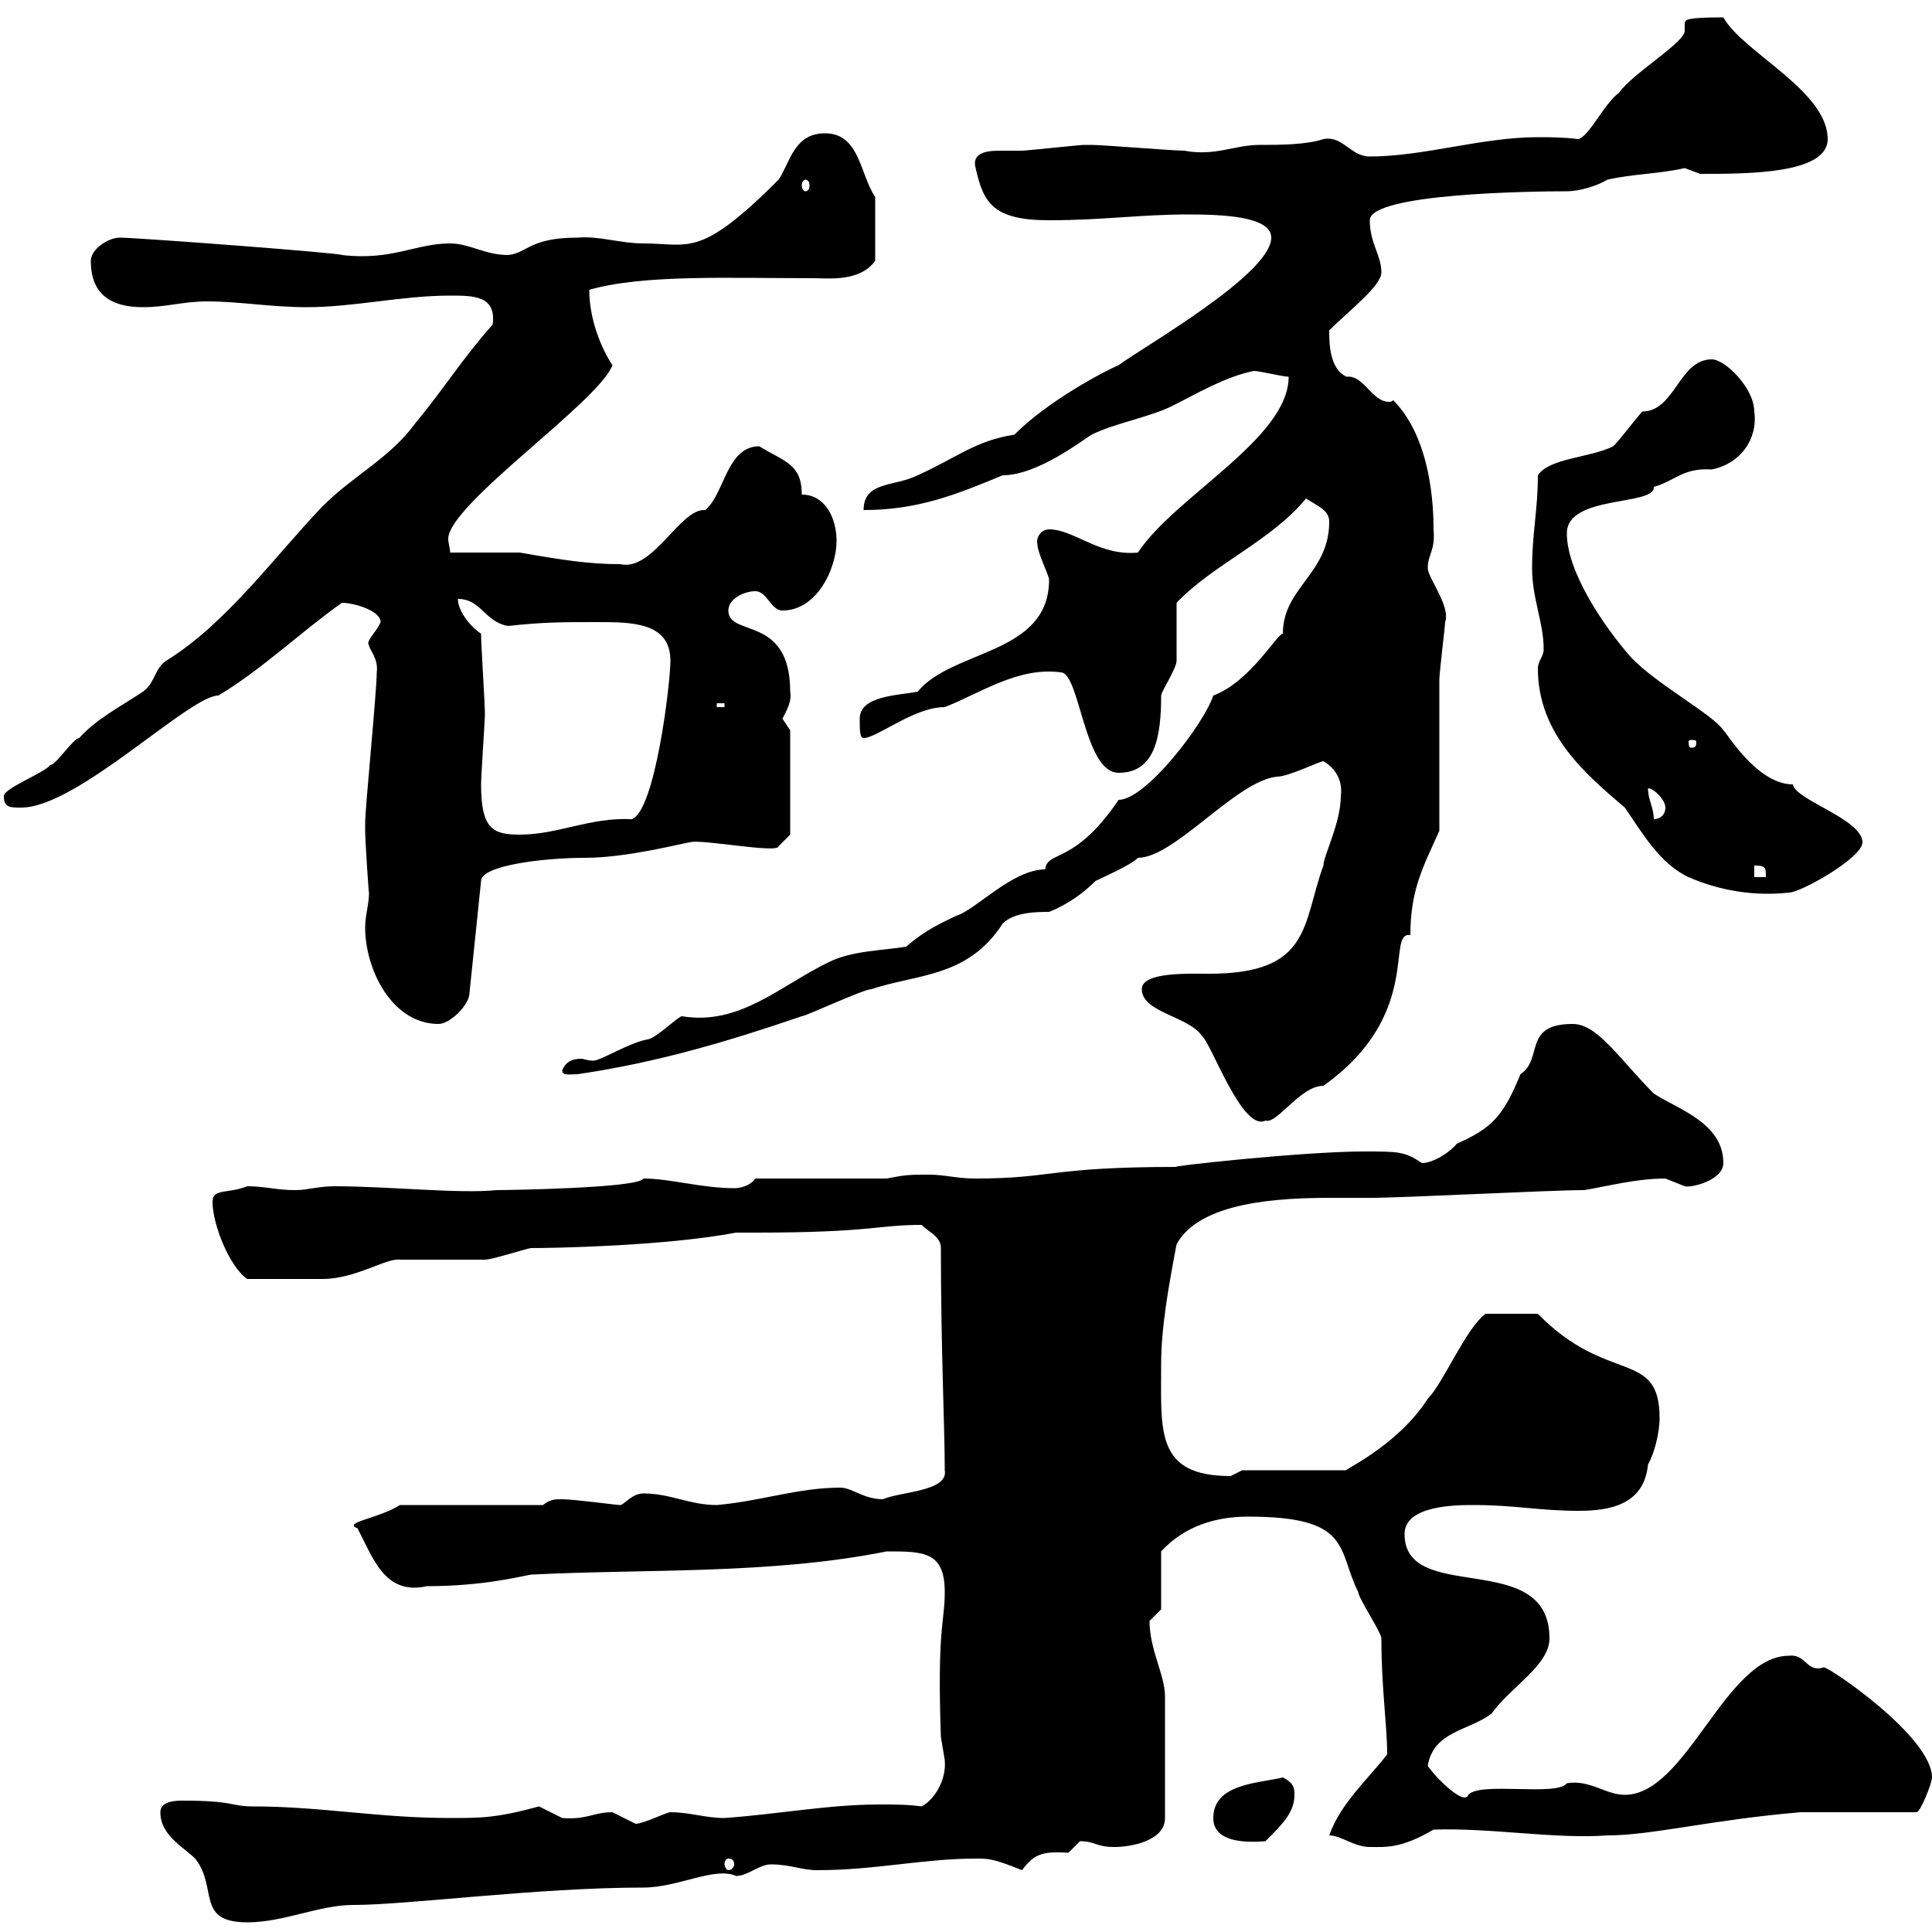 <svg xmlns="http://www.w3.org/2000/svg" xmlns:xlink="http://www.w3.org/1999/xlink" width="300" height="300"><path d="M24.90 281.40C24.90 285 28.50 286.80 30.30 288.60C33.90 293.10 30.30 298.50 38.40 298.50C44.10 298.50 49.50 295.80 54.90 295.80C63.30 295.80 83.40 293.10 99.90 293.10C105.30 293.10 111 289.80 114.30 291.30C116.10 291.30 117.90 289.50 119.70 289.50C122.70 289.50 124.50 290.40 126.90 290.40C135.90 290.40 143.40 288.60 151.50 288.60C153.60 288.60 154.20 288.60 158.70 290.40C160.50 288 161.70 287.40 165.90 287.70C165.90 287.70 167.70 285.90 167.70 285.90C170.10 285.90 170.10 286.80 173.10 286.80C175.50 286.80 180.90 285.90 180.90 282.30L180.90 263.40C180.90 260.10 178.50 256.20 178.50 251.70C178.50 251.70 180.30 249.90 180.30 249.90L180.30 240.90C183.90 237 188.70 235.50 193.80 235.50C210 235.50 207.60 240.60 210.90 247.20C210.90 248.10 214.50 253.50 214.50 254.40C214.50 262.20 215.40 267.90 215.40 272.40C212.70 276 208.20 279.90 206.40 285C208.20 285 210.30 286.80 212.70 286.80C215.10 286.80 217.50 287.10 222.60 284.10C231.60 283.80 241.50 285.60 249.60 285C256.50 285 265.50 282.60 279.60 281.40L297.60 281.40C298.20 281.40 300 276.90 300 276C300 269.70 284.10 258.90 283.20 258.90C280.50 259.80 280.50 256.80 277.80 257.10C267.90 257.10 261.90 278.70 252.30 278.70C249.30 278.70 246.90 276.30 243.30 276.90C241.80 279 229.80 276.60 228 278.70C227.40 280.50 222.90 276 221.70 274.20C222.60 268.80 228 268.80 231.60 266.10C234.60 261.90 240.60 258.60 240.60 254.40C240.60 240.30 218.10 249.30 218.10 238.20C218.10 233.70 226.20 233.70 228.90 233.70C235.20 233.70 239.10 234.60 245.10 234.60C249.90 234.60 255.30 233.70 255.90 227.40C256.80 225.90 257.70 222.60 257.70 220.20C257.70 209.40 249.60 215.10 238.80 204C237 204 233.40 204 230.70 204C227.70 206.10 224.10 214.80 221.70 217.20C216.90 224.70 207.90 228.60 209.10 228.30L192.90 228.30C192.90 228.30 191.10 229.20 191.10 229.20C179.40 229.20 180.30 222.30 180.30 211.80C180.30 206.10 181.50 199.50 182.70 193.20C186.30 186.60 198.60 186 206.70 186C209.10 186 211.20 186 212.70 186C218.10 186 240.60 184.80 246 184.80C249.60 184.20 254.10 183 258.60 183C258.60 183 261.60 184.20 261.60 184.20C262.50 184.50 267.60 183.30 267.60 180.60C267.60 174.30 260.40 172.20 256.80 169.80C251.40 164.40 248.10 159 244.20 159C236.40 159 239.70 164.40 236.10 166.80C233.40 173.40 231.60 175.20 226.20 177.60C225.30 178.80 222.60 180.60 220.80 180.60C218.10 178.80 217.20 178.80 211.80 178.80C202.20 178.80 180.60 181.20 182.70 181.20C162.90 181.20 163.50 183 151.50 183C148.50 183 146.70 182.40 144.30 182.40C141.30 182.40 140.70 182.40 137.70 183L117.30 183C116.40 184.20 114.90 184.50 114 184.50C108.90 184.50 104.10 183 99.90 183C99.30 184.50 78.60 184.80 77.10 184.80C71.40 185.40 60.30 184.20 51.90 184.20C49.50 184.20 47.70 184.80 45.90 184.80C42.90 184.80 41.10 184.20 38.40 184.20C35.40 185.40 33 184.50 33 186.60C33 190.20 35.70 196.80 38.40 198.60C42.90 198.60 47.40 198.60 50.10 198.60C55.20 198.60 60 195.30 62.10 195.60C62.70 195.60 74.70 195.60 75.30 195.60C76.50 195.60 81.90 193.80 82.50 193.80C85.80 193.80 103.20 193.50 114.30 191.40L117.30 191.40C135.30 191.40 136.20 190.20 143.10 190.20C144.30 191.40 146.10 192 146.10 193.80C146.10 209.70 146.70 221.40 146.70 228.30C147.30 231.60 139.80 231.60 137.10 232.80C134.10 232.80 132.30 231 130.50 231C123.90 231 118.20 233.10 111.30 233.70C107.10 233.70 104.10 231.90 99.90 231.90C98.10 231.90 96.90 233.70 96.30 233.70C95.70 233.70 89.10 232.80 87.30 232.80C86.10 232.80 85.50 232.80 84.30 233.70L62.10 233.70C58.80 235.80 53.10 236.40 55.50 237.30C57.90 241.80 59.70 247.80 66.30 246.30C75 246.30 80.70 244.80 82.50 244.50C100.50 243.60 119.70 244.50 137.70 240.90C143.40 240.90 146.70 240.90 146.70 247.20C146.70 252 145.50 252.60 146.10 269.70C146.10 269.70 146.70 273.30 146.70 273.30C147 276.60 144.90 279.60 143.10 280.50C141 280.20 138.90 280.20 136.50 280.20C128.70 280.20 120.90 281.70 112.50 282.30C109.50 282.30 107.10 281.40 104.10 281.40C103.50 281.40 99.90 283.20 98.70 283.20C98.70 283.20 95.10 281.40 95.10 281.40C92.10 281.40 91.20 282.60 87.30 282.30C87.30 282.30 83.70 280.50 83.70 280.50C77.10 282.30 74.70 282.30 69.90 282.30C58.80 282.30 49.80 280.50 39.30 280.50C35.70 280.50 36.60 279.60 28.20 279.60C26.70 279.60 24.90 279.90 24.90 281.40ZM113.10 288.60C113.70 288.60 114 288.90 114 289.50C114 289.80 113.70 290.40 113.10 290.40C112.80 290.40 112.50 289.80 112.50 289.50C112.50 288.90 112.80 288.60 113.10 288.60ZM188.40 282.30C188.40 285.90 192.90 286.20 196.50 285.90C199.20 283.20 201 281.40 201 278.70C201 277.80 201 276.90 199.20 276C195.60 276.90 188.40 276.90 188.40 282.30ZM177.30 153.60C177.30 157.20 184.50 157.80 186.60 160.80C188.10 162 192.90 175.80 196.50 174C198.30 174.60 201.90 168.60 205.50 168.60C221.10 157.50 215.10 144.60 219 145.20C219 138 221.10 134.40 223.50 129C223.50 125.40 223.50 109.20 223.50 105.60C223.50 104.40 224.40 97.20 224.40 96.60C225.30 94.20 221.70 89.70 221.70 88.20C221.70 86.10 222.90 85.50 222.60 82.20C222.60 78.90 222.30 68.10 216.30 62.10C216.30 62.40 215.70 62.40 215.70 62.40C213 62.40 211.80 58.20 209.10 58.50C206.40 57.30 206.40 53.10 206.40 51.30C209.40 48.30 214.50 44.40 214.50 42.30C214.50 39.60 212.70 37.80 212.70 34.20C212.70 30 238.20 29.70 243.30 29.70C245.40 29.70 248.10 28.80 249.60 27.90C253.50 27 257.70 27 261.60 26.10C261.60 26.10 264 27 264 27C271.50 27 283.80 27 283.80 21.60C283.80 14.10 270.60 8.10 267.60 2.70C262.20 2.70 261.60 3 261.60 3.60C261.60 4.20 261.60 4.50 261.60 4.80C261.60 6.60 253.50 11.40 251.40 14.40C249 16.20 246.90 21 245.10 21.60C242.70 21.30 240.60 21.30 238.80 21.30C230.10 21.30 221.10 24.30 212.70 24.30C209.70 24.30 208.50 21 205.50 21.60C202.80 22.50 198.60 22.50 195.60 22.50C191.70 22.50 188.70 24.30 183.90 23.40C182.10 23.40 171.30 22.50 169.50 22.50C169.50 22.50 169.50 22.50 168.30 22.50C167.70 22.50 159.30 23.40 158.70 23.40C157.80 23.40 156.30 23.40 155.10 23.40C152.70 23.40 150.90 24 151.50 26.10C152.70 31.50 154.20 34.20 162.90 34.20C171.30 34.20 177 33.30 184.50 33.30C189.90 33.30 197.40 33.60 197.40 36.90C197.40 42.60 177.30 54 173.70 56.70C171.60 57.60 162.90 62.10 157.50 67.50C151.50 68.40 148.50 71.10 142.50 73.80C138.90 75.60 134.10 74.70 134.10 79.20C142.50 79.20 148.50 76.80 155.70 73.80C161.10 73.80 168 68.40 169.50 67.50C173.10 65.70 178.50 64.80 182.10 63C185.70 61.20 190.20 58.50 194.70 57.60C195.60 57.60 199.20 58.50 200.10 58.50C200.10 68.10 182.40 77.10 176.70 85.80C170.70 86.40 166.80 82.20 162.90 82.20C161.70 82.20 160.80 83.40 161.10 84.60C161.10 85.80 162.90 89.40 162.90 90C162.90 101.70 147.90 100.80 142.50 107.40C139.50 108 133.50 108 133.50 111.60C133.50 113.40 133.50 114.60 134.10 114.60C136.20 114.60 141.90 109.80 146.70 109.80C152.10 107.70 158.10 103.50 164.70 104.40C167.70 104.40 168.30 120 173.70 120C179.40 120 180.30 114.30 180.30 108C180.30 107.40 182.70 103.80 182.70 102.60C182.70 100.80 182.70 94.80 182.70 93.60C188.40 87.60 197.40 84 202.80 77.40C204.60 78.60 206.40 79.20 206.40 81C206.40 89.10 199.20 91.20 199.20 98.40C198.30 98.40 194.10 105.90 188.40 108C186.90 112.50 177.90 124.20 173.70 124.20C166.80 134.40 162.60 132 162.30 135C157.20 135 151.50 141.30 148.50 142.20C144.60 144 142.80 145.20 140.70 147C137.10 147.60 132.30 147.60 128.70 149.40C121.20 153 114.90 159.30 105.90 157.80C105.30 157.80 101.70 161.40 100.50 161.40C97.50 162 93.30 164.70 92.10 164.70C91.20 164.70 90.60 164.40 90.30 164.40C89.10 164.40 87.90 164.70 87.30 166.20C87.30 167.10 88.50 166.80 89.70 166.80C102 165 113.10 161.70 124.50 157.80C125.10 157.80 134.10 153.60 135.30 153.60C142.50 151.20 150.30 151.80 155.70 143.40C157.50 141.60 161.10 141.60 162.90 141.60C165.90 140.40 168.30 138.60 170.10 136.80C171.30 136.20 175.50 134.40 176.70 133.20C182.40 133.20 192 121.20 198.30 120.60C200.10 120.60 204.90 118.20 205.50 118.20C207.60 119.40 208.50 121.50 208.20 123.60C208.20 127.80 205.50 132.90 205.50 134.40C202.20 143.40 203.70 151.20 187.80 151.20C184.50 151.20 177.30 150.90 177.30 153.60ZM56.70 144C56.70 150.60 60.90 159 68.10 159C69.90 159 72.90 156 72.90 154.20L74.70 136.80C74.70 134.40 84.30 133.20 90.90 133.20C97.50 133.20 106.50 130.80 107.10 130.80C108.60 130.20 120.90 132.60 120.90 131.40L122.70 129.60L122.70 113.40C122.70 113.40 121.50 111.60 121.50 111.60C122.10 110.40 123 108.90 122.70 107.40C122.70 95.40 113.10 99 113.10 94.80C113.10 93 115.50 91.80 117.30 91.80C119.10 91.80 119.70 94.80 121.50 94.80C126.90 94.80 129.90 88.20 129.90 84C129.90 80.40 128.10 76.80 124.50 76.80C124.50 72 121.80 71.70 117.90 69.30C112.80 69.30 112.50 76.80 109.50 79.20C105.60 78.90 101.40 88.80 96.30 87.60C91.50 87.60 87.60 87 80.70 85.80L69.90 85.80C69.90 85.20 69.60 84.30 69.60 83.70C69.60 78.30 93 62.40 95.10 56.70C93.30 54 91.50 49.50 91.50 45C99.90 42.60 113.10 43.20 126.30 43.20C128.70 43.20 133.50 43.80 135.90 40.50L135.90 30.60C133.50 27 133.50 20.70 128.10 20.70C123.30 20.70 122.70 25.20 120.90 27.90C108.60 40.20 107.10 37.80 99.90 37.80C96.30 37.80 93 36.60 89.70 36.90C82.20 36.90 81.90 39.30 78.90 39.60C75.30 39.60 72.90 37.80 69.90 37.80C64.50 37.80 60.90 40.50 53.10 39.60C53.10 39.30 21.30 36.90 18.60 36.90C16.80 36.90 14.10 38.70 14.10 40.50C14.10 45.60 17.10 47.70 22.20 47.70C25.80 47.70 28.50 46.80 32.10 46.80C37.20 46.80 42 47.70 47.70 47.70C54.90 47.70 62.40 45.90 69.90 45.90C73.50 45.90 77.10 45.90 76.50 50.40C71.70 55.80 69 60.30 64.50 65.70C60.60 71.10 54.90 73.80 50.10 78.60C42.90 86.10 35.10 96.90 25.80 102.60C24 103.80 24 106.20 22.20 107.40C18.60 109.80 15 111.60 12.30 114.60C11.40 114.60 8.70 118.80 7.80 118.80C6.90 120 0.60 122.40 0.60 123.60C0.60 125.40 1.50 125.40 3.30 125.40C12 125.40 29.40 108 33.90 108C40.50 104.10 47.10 97.80 53.10 93.60C54.90 93.60 59.10 94.80 59.10 96.60C58.50 98.10 56.70 99.60 57.30 100.20C57.30 100.80 58.80 102.30 58.50 104.40C58.50 107.40 56.70 125.40 56.70 127.80C56.70 127.80 56.70 127.80 56.70 129C56.70 130.50 57.30 139.50 57.30 138.60C57.30 140.40 56.70 142.20 56.70 144ZM238.80 103.80C238.80 114 246.30 120.30 252.30 125.40C255 129.30 257.70 134.10 262.20 136.20C267 138.30 272.40 139.20 277.80 138.60C279.60 138.60 289.20 133.20 289.20 130.80C289.20 127.20 278.70 124.20 278.40 121.80C272.70 121.80 267.90 113.40 267.60 113.40C266.10 111 257.10 106.20 253.20 102C249 97.20 243.30 88.80 243.30 82.80C243.30 76.80 257.10 78.60 256.80 75.60C260.10 74.70 261.30 72.60 265.80 72.90C270.30 72 273 68.10 272.40 63.90C272.40 60.30 267.90 55.80 265.80 55.80C260.70 55.80 260.10 63.90 255 63.90C253.20 66 251.70 68.10 250.50 69.30C246.90 71.10 240.60 71.10 238.80 73.80C238.80 79.20 237.90 82.80 237.90 88.20C237.90 93 239.70 96.60 239.70 100.80C239.70 102 238.80 102.60 238.80 103.80ZM272.40 134.40C274.20 134.40 274.20 134.70 274.20 136.20L272.40 136.20ZM74.70 121.80C74.70 120.60 75.30 111.60 75.30 111C75.30 109.20 74.70 100.20 74.70 98.40C72.90 97.20 71.10 94.80 71.10 93C74.70 93 75.30 96.60 78.90 97.20C84.30 96.60 87.30 96.60 92.70 96.60C98.10 96.60 104.10 96.60 104.10 102.60C104.10 106.20 101.70 126 98.10 127.20C91.50 126.90 86.70 129.60 80.70 129.60C76.50 129.60 74.70 128.70 74.70 121.80ZM255.90 122.40C256.80 122.40 258.60 124.20 258.60 125.40C258.60 126.60 257.70 127.20 256.80 127.20C256.80 125.40 255.90 124.20 255.90 122.40ZM263.40 115.20C263.40 116.10 263.10 116.10 262.50 116.10C262.50 116.10 262.20 116.10 262.20 115.20C262.20 114.90 262.50 114.90 262.50 114.90C263.10 114.90 263.40 114.90 263.40 115.20ZM111.30 109.20L112.50 109.20L112.50 109.80L111.30 109.80ZM125.10 27.90C125.40 27.90 125.70 28.20 125.70 28.80C125.70 29.40 125.40 29.70 125.10 29.70C124.80 29.70 124.50 29.40 124.50 28.80C124.50 28.20 124.80 27.90 125.10 27.90Z"/></svg>